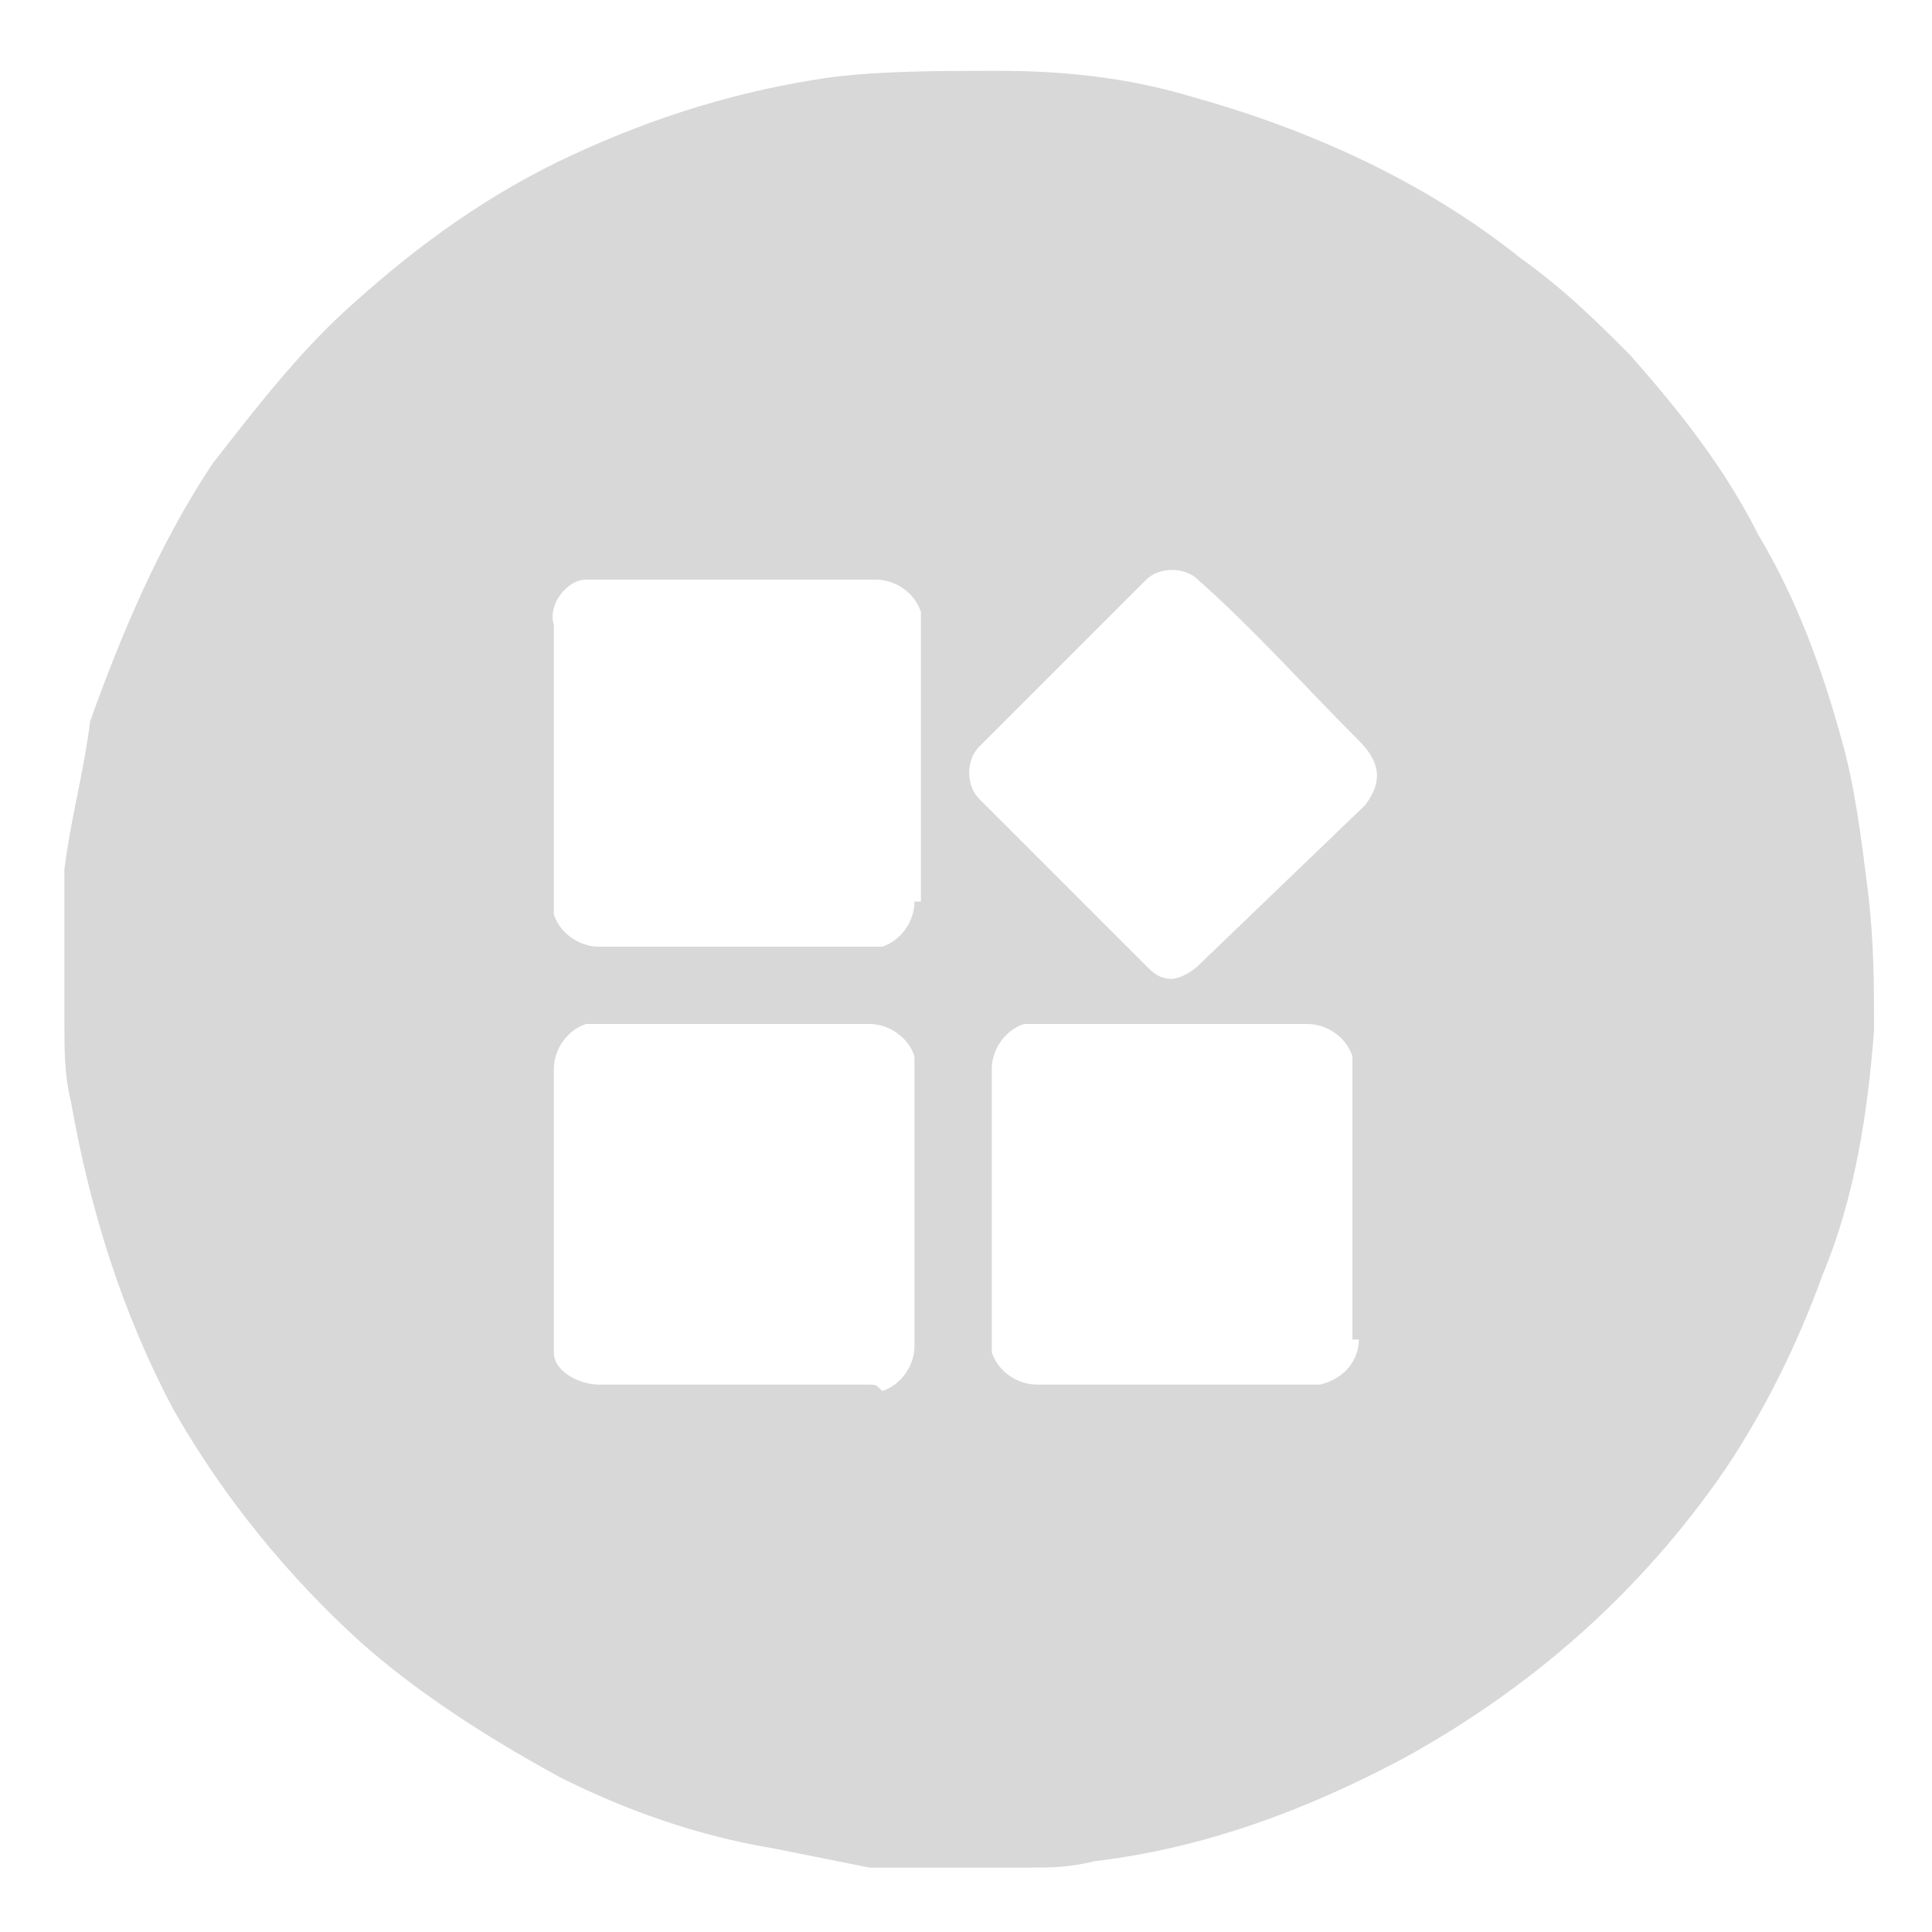 <?xml version="1.0" standalone="no"?>
<!DOCTYPE svg PUBLIC "-//W3C//DTD SVG 1.1//EN" "http://www.w3.org/Graphics/SVG/1.1/DTD/svg11.dtd">
<svg xmlns="http://www.w3.org/2000/svg" enable-background="new 0 0 30 30" height="30" viewBox="0 0 30 30" width="30">
  <path d="m29 13.8c-.1-.8-.2-1.6-.4-2.3-.3-1.1-.7-2.2-1.3-3.2-.5-1-1.2-1.9-2-2.8-.5-.5-1-1-1.7-1.5-1.5-1.2-3.3-2-5.1-2.5-1-.3-2-.4-3-.4-.9 0-1.8 0-2.6.1-1.4.2-2.7.6-4 1.2s-2.4 1.4-3.4 2.3c-.8.7-1.5 1.6-2.2 2.5-.8 1.2-1.4 2.6-1.9 4-.1.8-.3 1.5-.4 2.3v.6.2.1.1.2.2.2.3.1.1s0 .1 0 .1v.1.1c0 .4 0 .8.1 1.2.3 1.7.8 3.3 1.6 4.8.8 1.4 1.8 2.6 2.9 3.6.9.8 2 1.5 3.1 2.1 1 .5 2.1.9 3.3 1.1l1.5.3h.6.1.2.2.3.2.3.2.2.1.1c.3 0 .6 0 1-.1 1.7-.2 3.3-.8 4.8-1.6 2-1.1 3.7-2.6 5-4.5.6-.9 1.1-1.9 1.5-3 .5-1.2.7-2.5.8-3.8 0-.7 0-1.4-.1-2.2zm-15.5 7.7h-4.2c-.3 0-.7-.2-.7-.5 0-.1 0-.1 0-.2v-4.2c0-.3.2-.6.5-.7h.1 4.3c.3 0 .6.2.7.5v.2 4.3c0 .3-.2.6-.5.7-.1-.1-.1-.1-.2-.1zm.7-7.5c0 .3-.2.6-.5.7-.1 0-.1 0-.2 0h-4.2c-.3 0-.6-.2-.7-.5v-.1-4.4c-.1-.3.2-.7.5-.7h.2 4.3c.3 0 .6.2.7.5v.1 4.4zm6.9 6.8c0 .3-.2.6-.6.7h-.1-4.3c-.3 0-.6-.2-.7-.5v-.1-4.3c0-.3.2-.6.5-.7h.1 4.3c.3 0 .6.2.7.5v.1 4.3zm.1-8.3-2.6 2.5c-.1.1-.3.2-.4.2-.2 0-.3-.1-.4-.2l-2.6-2.6c-.2-.2-.2-.6 0-.8l2.6-2.6c.2-.2.6-.2.8 0 .9.8 1.7 1.7 2.5 2.5.3.3.4.6.1 1 0-.1 0 0 0 0z" fill="#d8d8d8"/>
  <path d="m0 0h30v30h-30z" fill="none"/>
</svg>